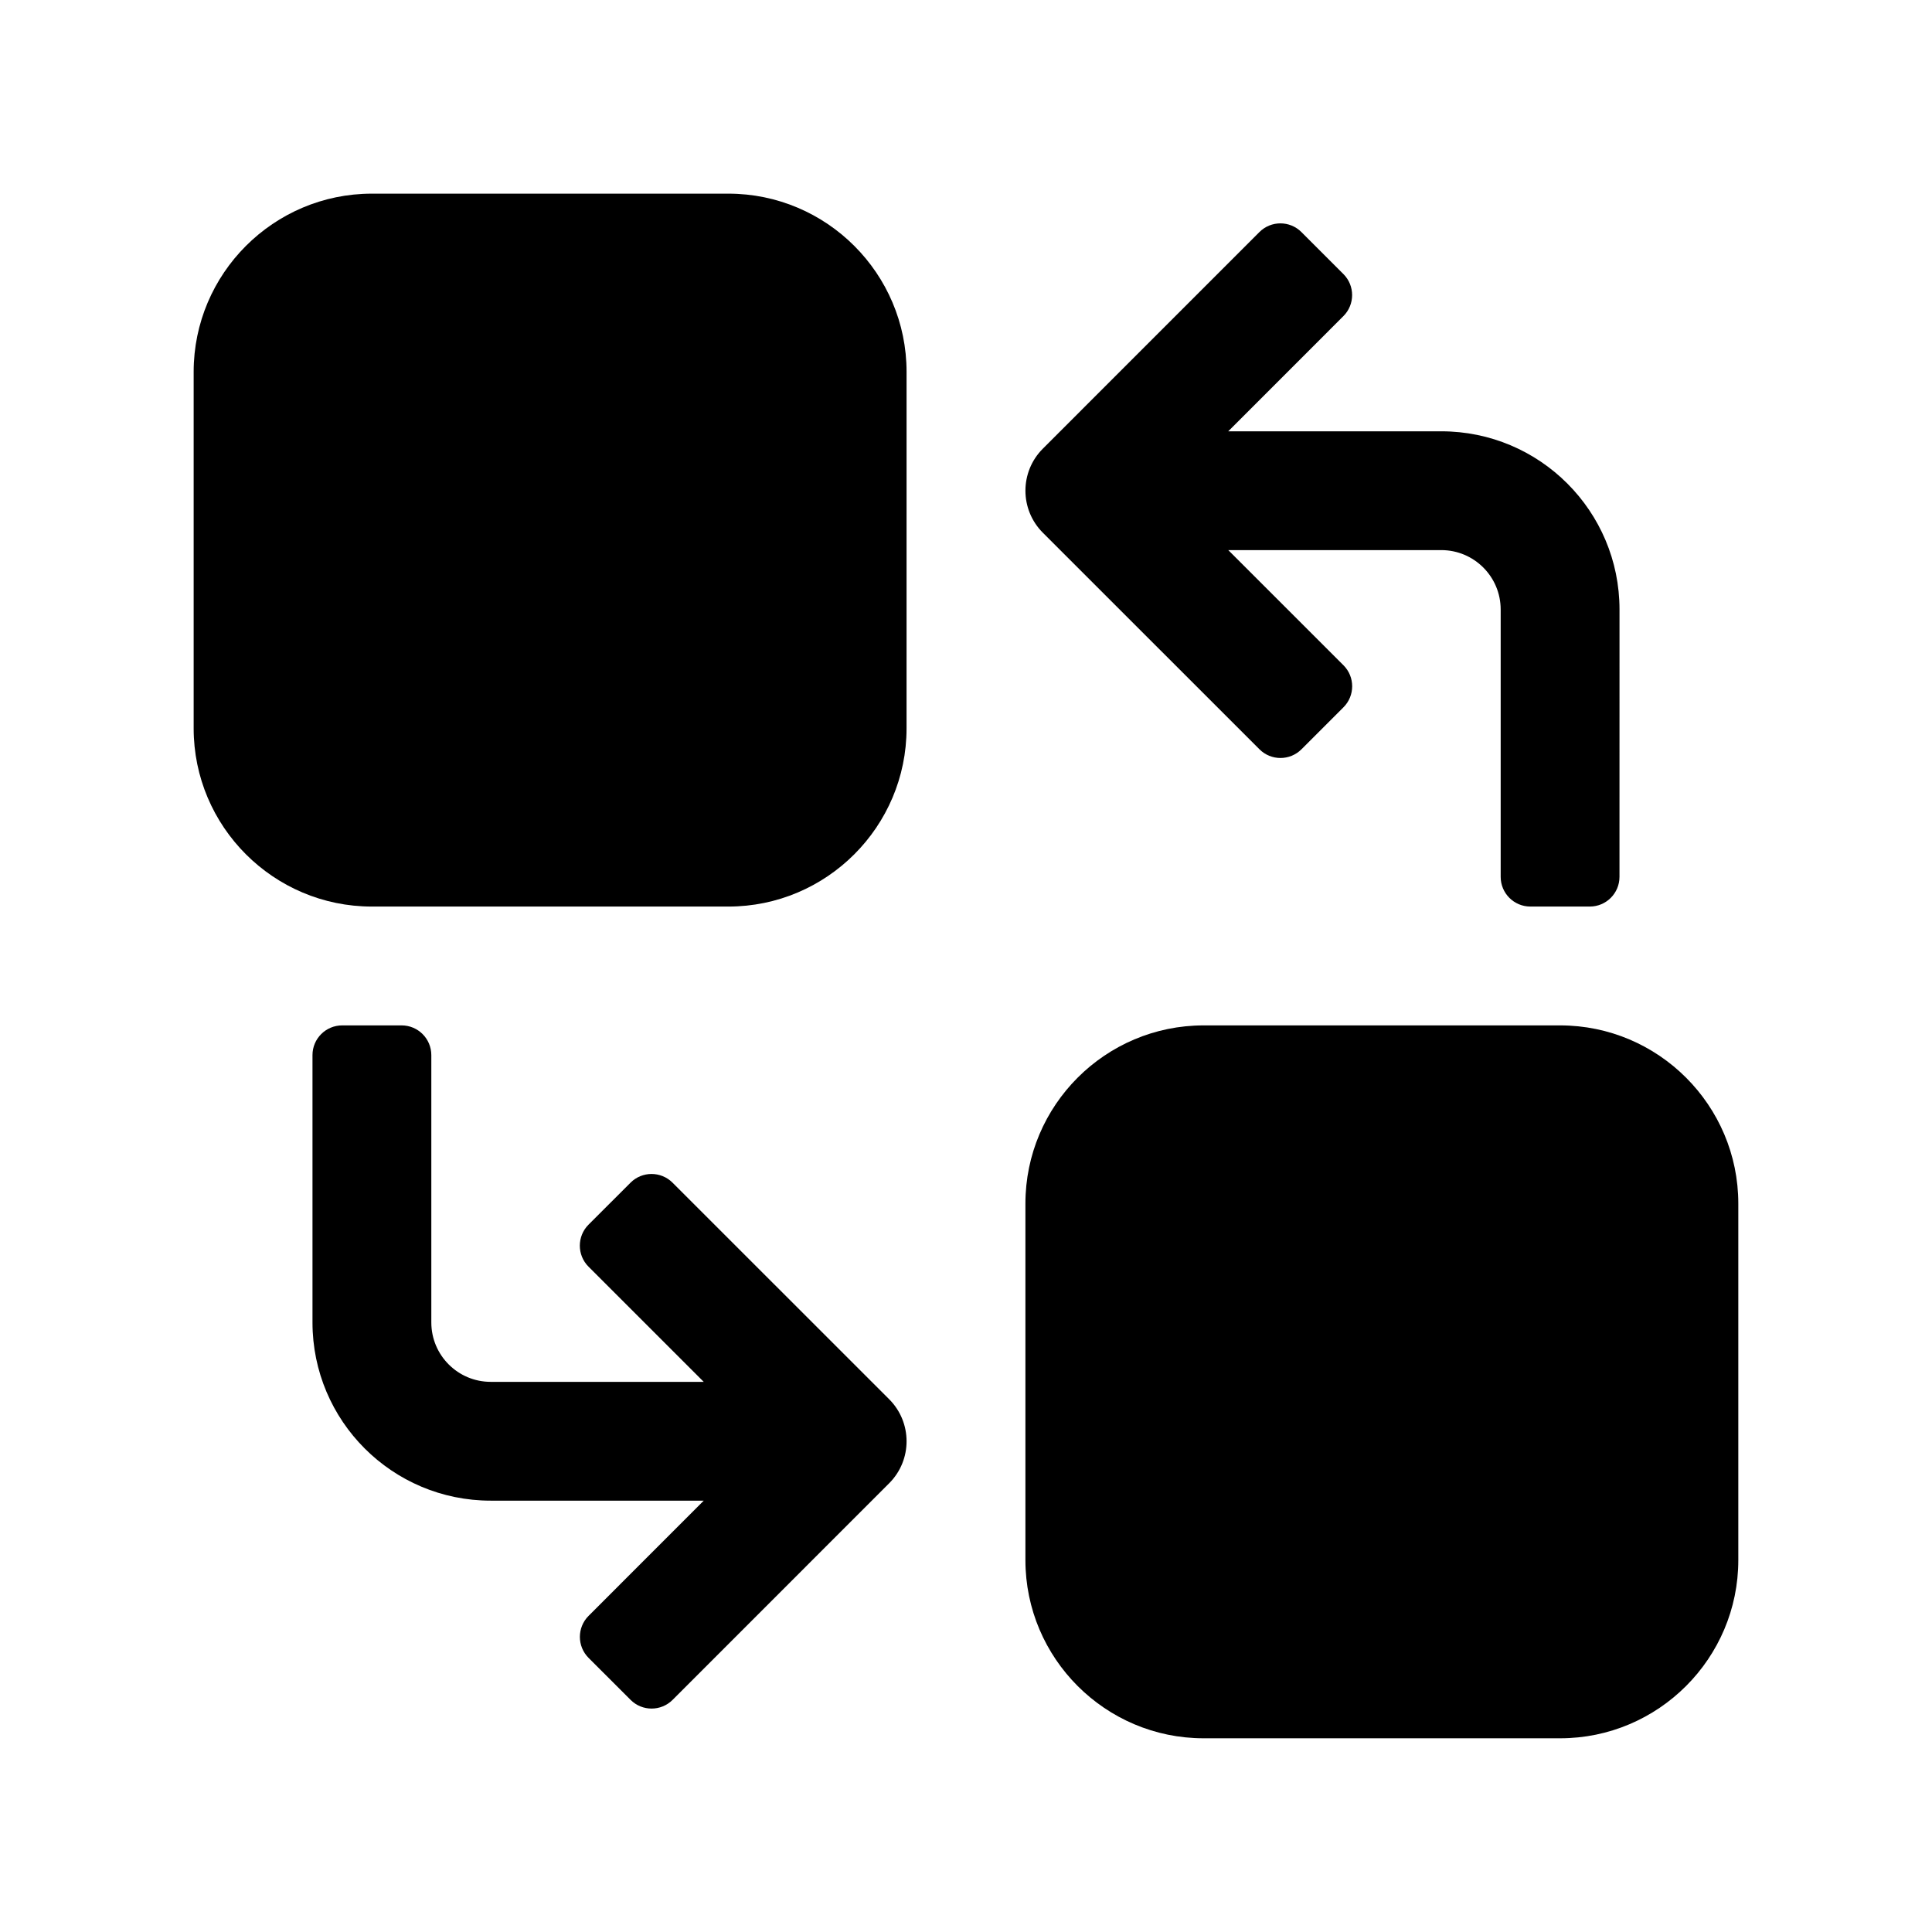 <?xml version="1.0" encoding="UTF-8"?>
<!-- Uploaded to: SVG Repo, www.svgrepo.com, Generator: SVG Repo Mixer Tools -->
<svg fill="#000000" width="800px" height="800px" version="1.1" viewBox="144 144 512 512" xmlns="http://www.w3.org/2000/svg">
 <g>
  <path d="m337.02 195.32h-94.465c-26.047 0-47.234 21.188-47.234 47.234v94.465c0 26.047 21.188 47.23 47.23 47.23h94.465c26.047 0 47.23-21.188 47.23-47.23l0.004-94.465c0-26.047-21.188-47.234-47.23-47.234z"/>
  <path d="m557.44 415.74h-94.465c-26.047 0-47.23 21.188-47.23 47.23v94.465c0 26.047 21.188 47.23 47.23 47.23h94.465c26.047 0 47.23-21.188 47.23-47.23v-94.465c0.004-26.043-21.184-47.23-47.23-47.23z"/>
  <path d="m477.77 342.57c3.074 3.074 8.059 3.074 11.133 0l11.133-11.133c3.074-3.074 3.074-8.059 0-11.133l-30.531-30.52h56.449c8.695 0 15.742 7.047 15.742 15.742v70.848c0 4.348 3.523 7.871 7.871 7.871h15.742c4.348 0 7.871-3.523 7.871-7.871l0.008-70.844c0-26.086-21.145-47.23-47.23-47.23h-56.461l30.523-30.535c3.074-3.074 3.074-8.059 0-11.133l-11.133-11.133c-3.074-3.074-8.059-3.074-11.133 0l-57.398 57.41c-6.144 6.144-6.144 16.113 0.004 22.262z"/>
  <path d="m322.23 457.42c-3.074-3.074-8.059-3.074-11.133 0l-11.133 11.129c-3.074 3.074-3.074 8.059 0 11.133l30.531 30.523h-56.449c-8.695 0-15.742-7.051-15.742-15.742v-70.848c-0.004-4.352-3.527-7.875-7.875-7.875h-15.742c-4.348 0-7.875 3.523-7.875 7.871v70.848c0 26.086 21.145 47.23 47.23 47.23h56.461l-30.523 30.535c-3.074 3.074-3.074 8.059 0 11.133l11.133 11.129c3.074 3.074 8.059 3.074 11.133 0l57.398-57.41c6.144-6.148 6.144-16.113-0.004-22.262z"/>
 </g>
</svg>